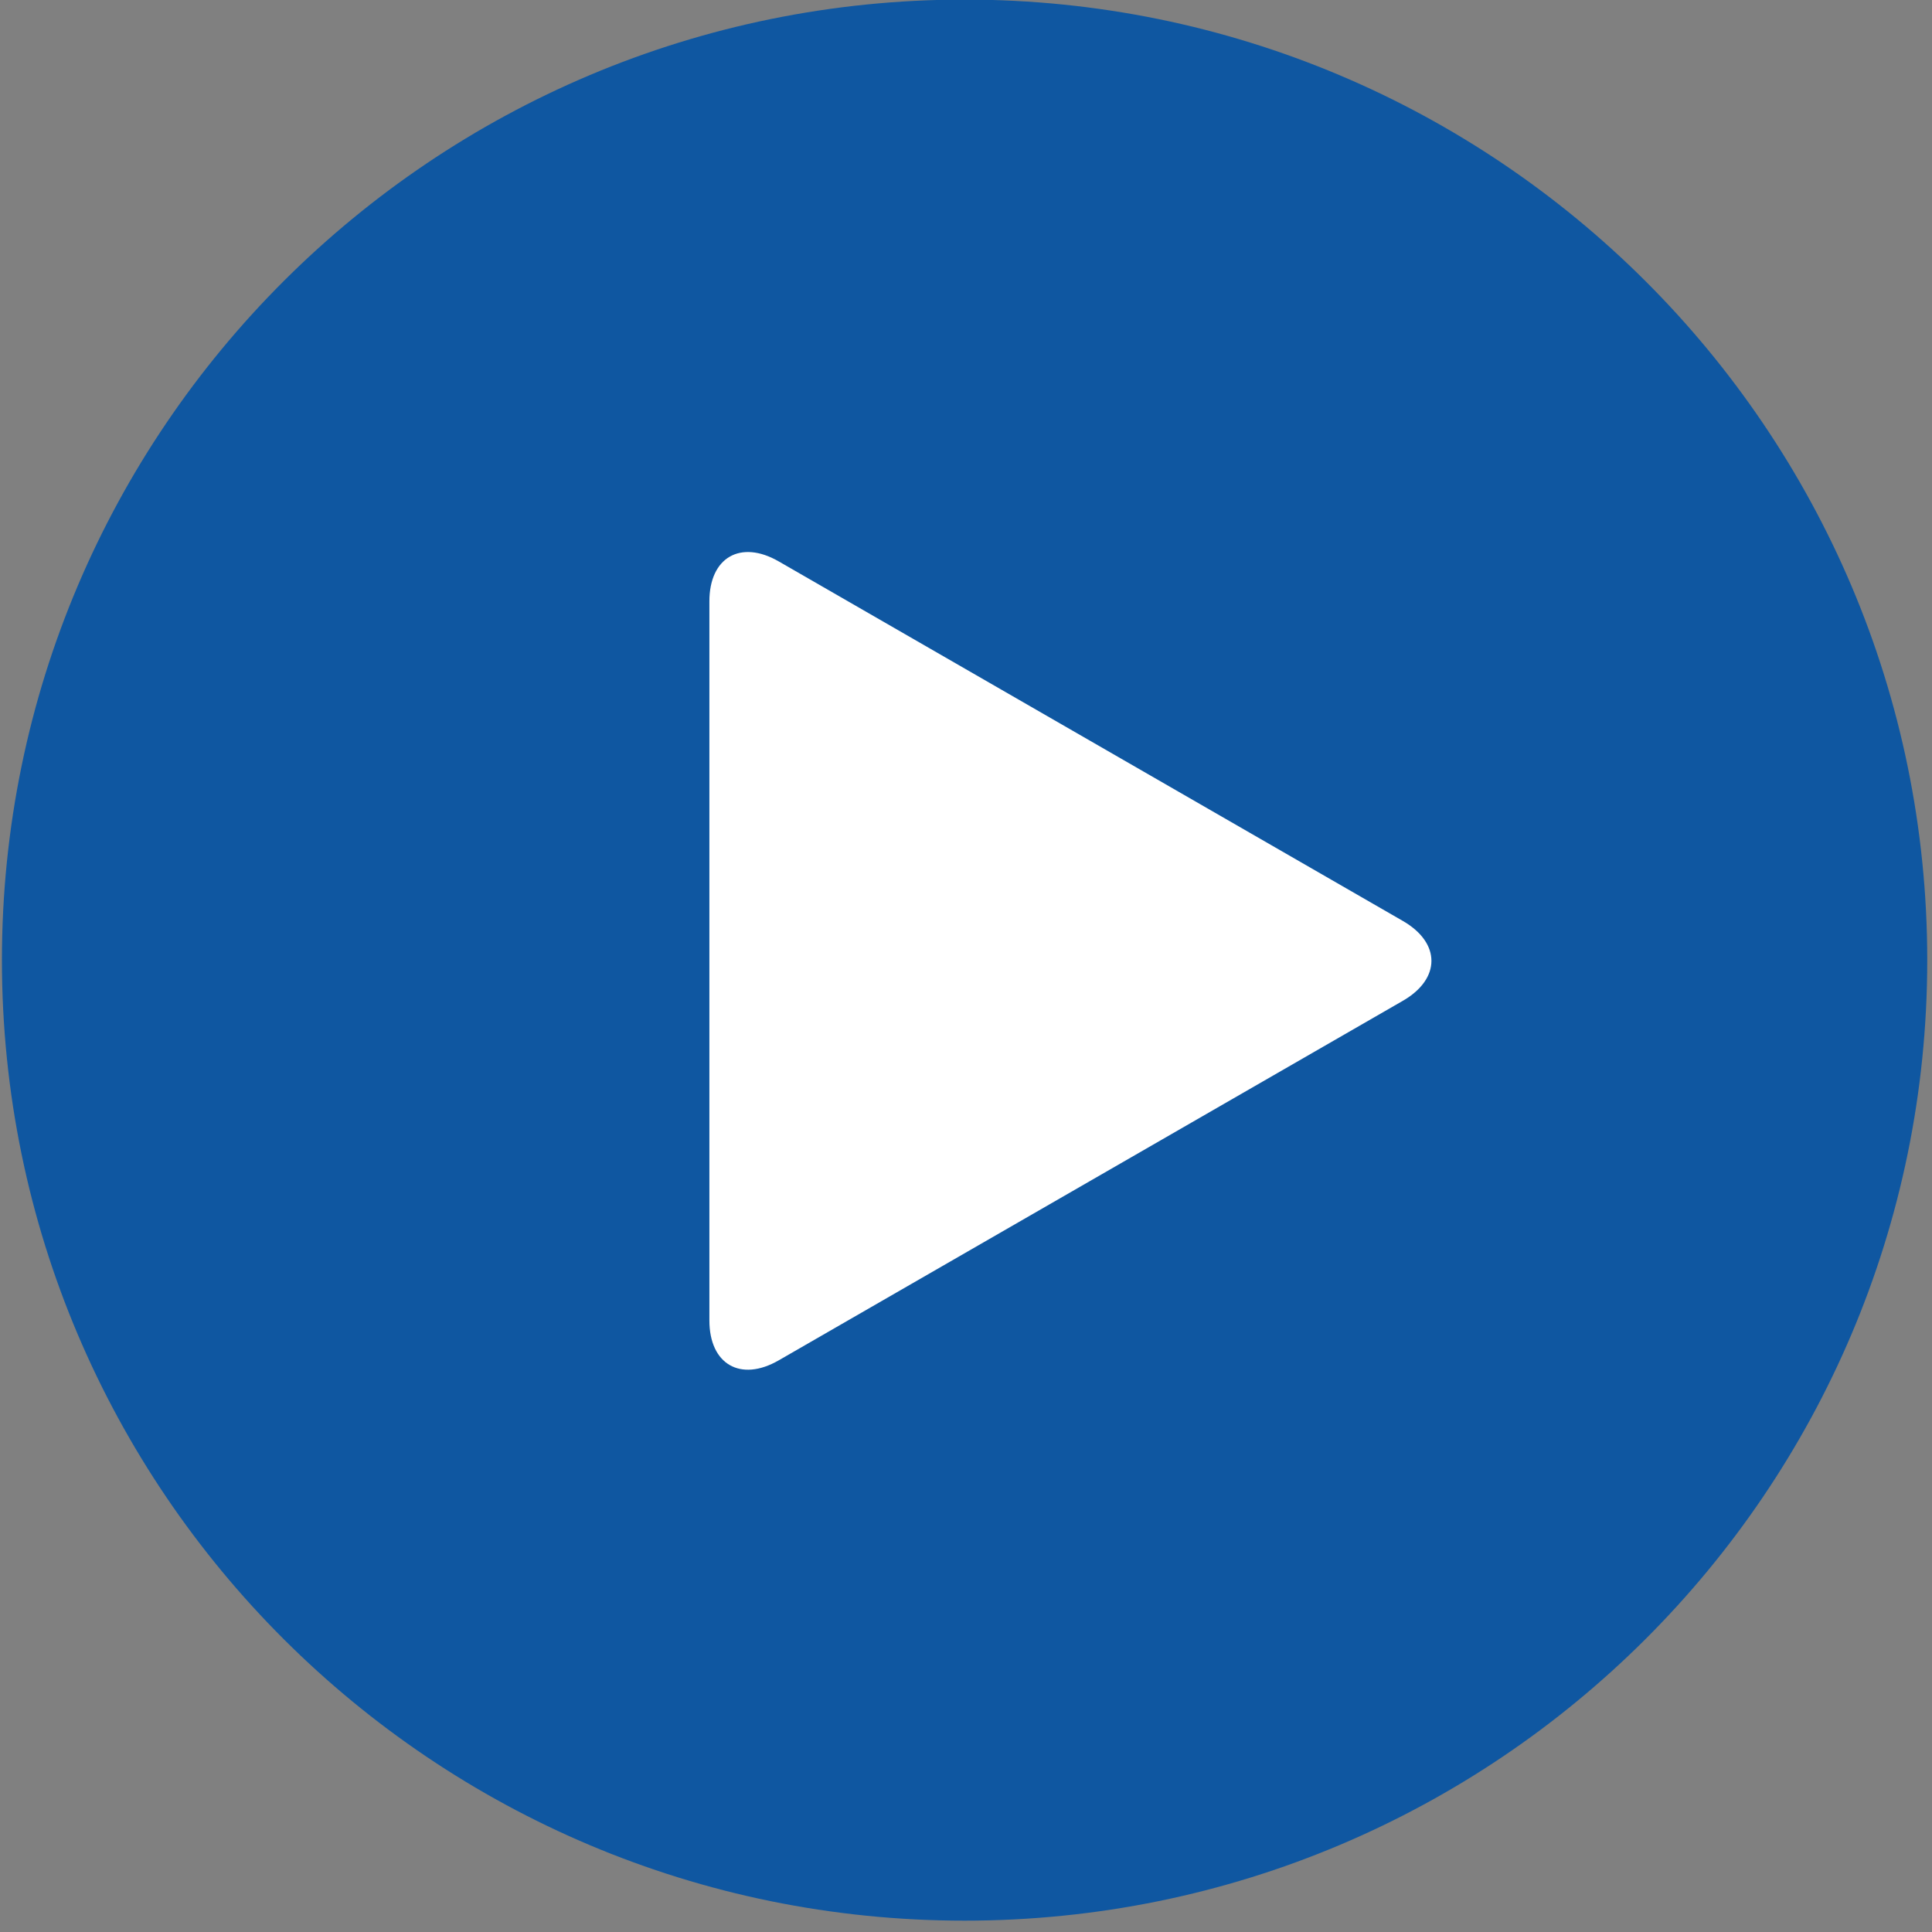 <?xml version="1.0" encoding="UTF-8" standalone="no"?>
<!DOCTYPE svg PUBLIC "-//W3C//DTD SVG 1.1//EN" "http://www.w3.org/Graphics/SVG/1.1/DTD/svg11.dtd">
<svg width="100%" height="100%" viewBox="0 0 240 240" version="1.1" xmlns="http://www.w3.org/2000/svg" xmlns:xlink="http://www.w3.org/1999/xlink" xml:space="preserve" xmlns:serif="http://www.serif.com/" style="fill-rule:evenodd;clip-rule:evenodd;stroke-linejoin:round;stroke-miterlimit:2;">
    <rect x="0" y="0" width="240" height="240" fill="#808080" stroke="none"/>
    <g transform="matrix(1,0,0,1,-5752.43,-3613.59)">
        <g transform="matrix(0.562,0,0,1.778,5331.94,2620.39)">
            <g transform="matrix(0.26,0,0,0.082,29.122,502.686)">
                <path d="M3585.74,681.591C3133.74,681.591 2767.33,1048 2767.33,1500C2767.33,1952 3133.74,2318.41 3585.74,2318.41C4037.73,2318.41 4404.14,1952 4404.14,1500C4404.14,1048 4037.73,681.591 3585.74,681.591Z" style="fill:rgb(15,87,161);fill-rule:nonzero;"/>
                <path d="M3368.78,1194.31C3368.78,1156.88 3395.31,1141.56 3427.73,1160.28L3958.31,1466.61C3990.73,1485.32 3990.73,1515.95 3958.31,1534.67L3427.73,1841C3395.31,1859.72 3368.78,1844.4 3368.78,1806.97L3368.78,1194.31Z" style="fill:white;fill-rule:nonzero;"/>
            </g>
        </g>
    </g>
</svg>
